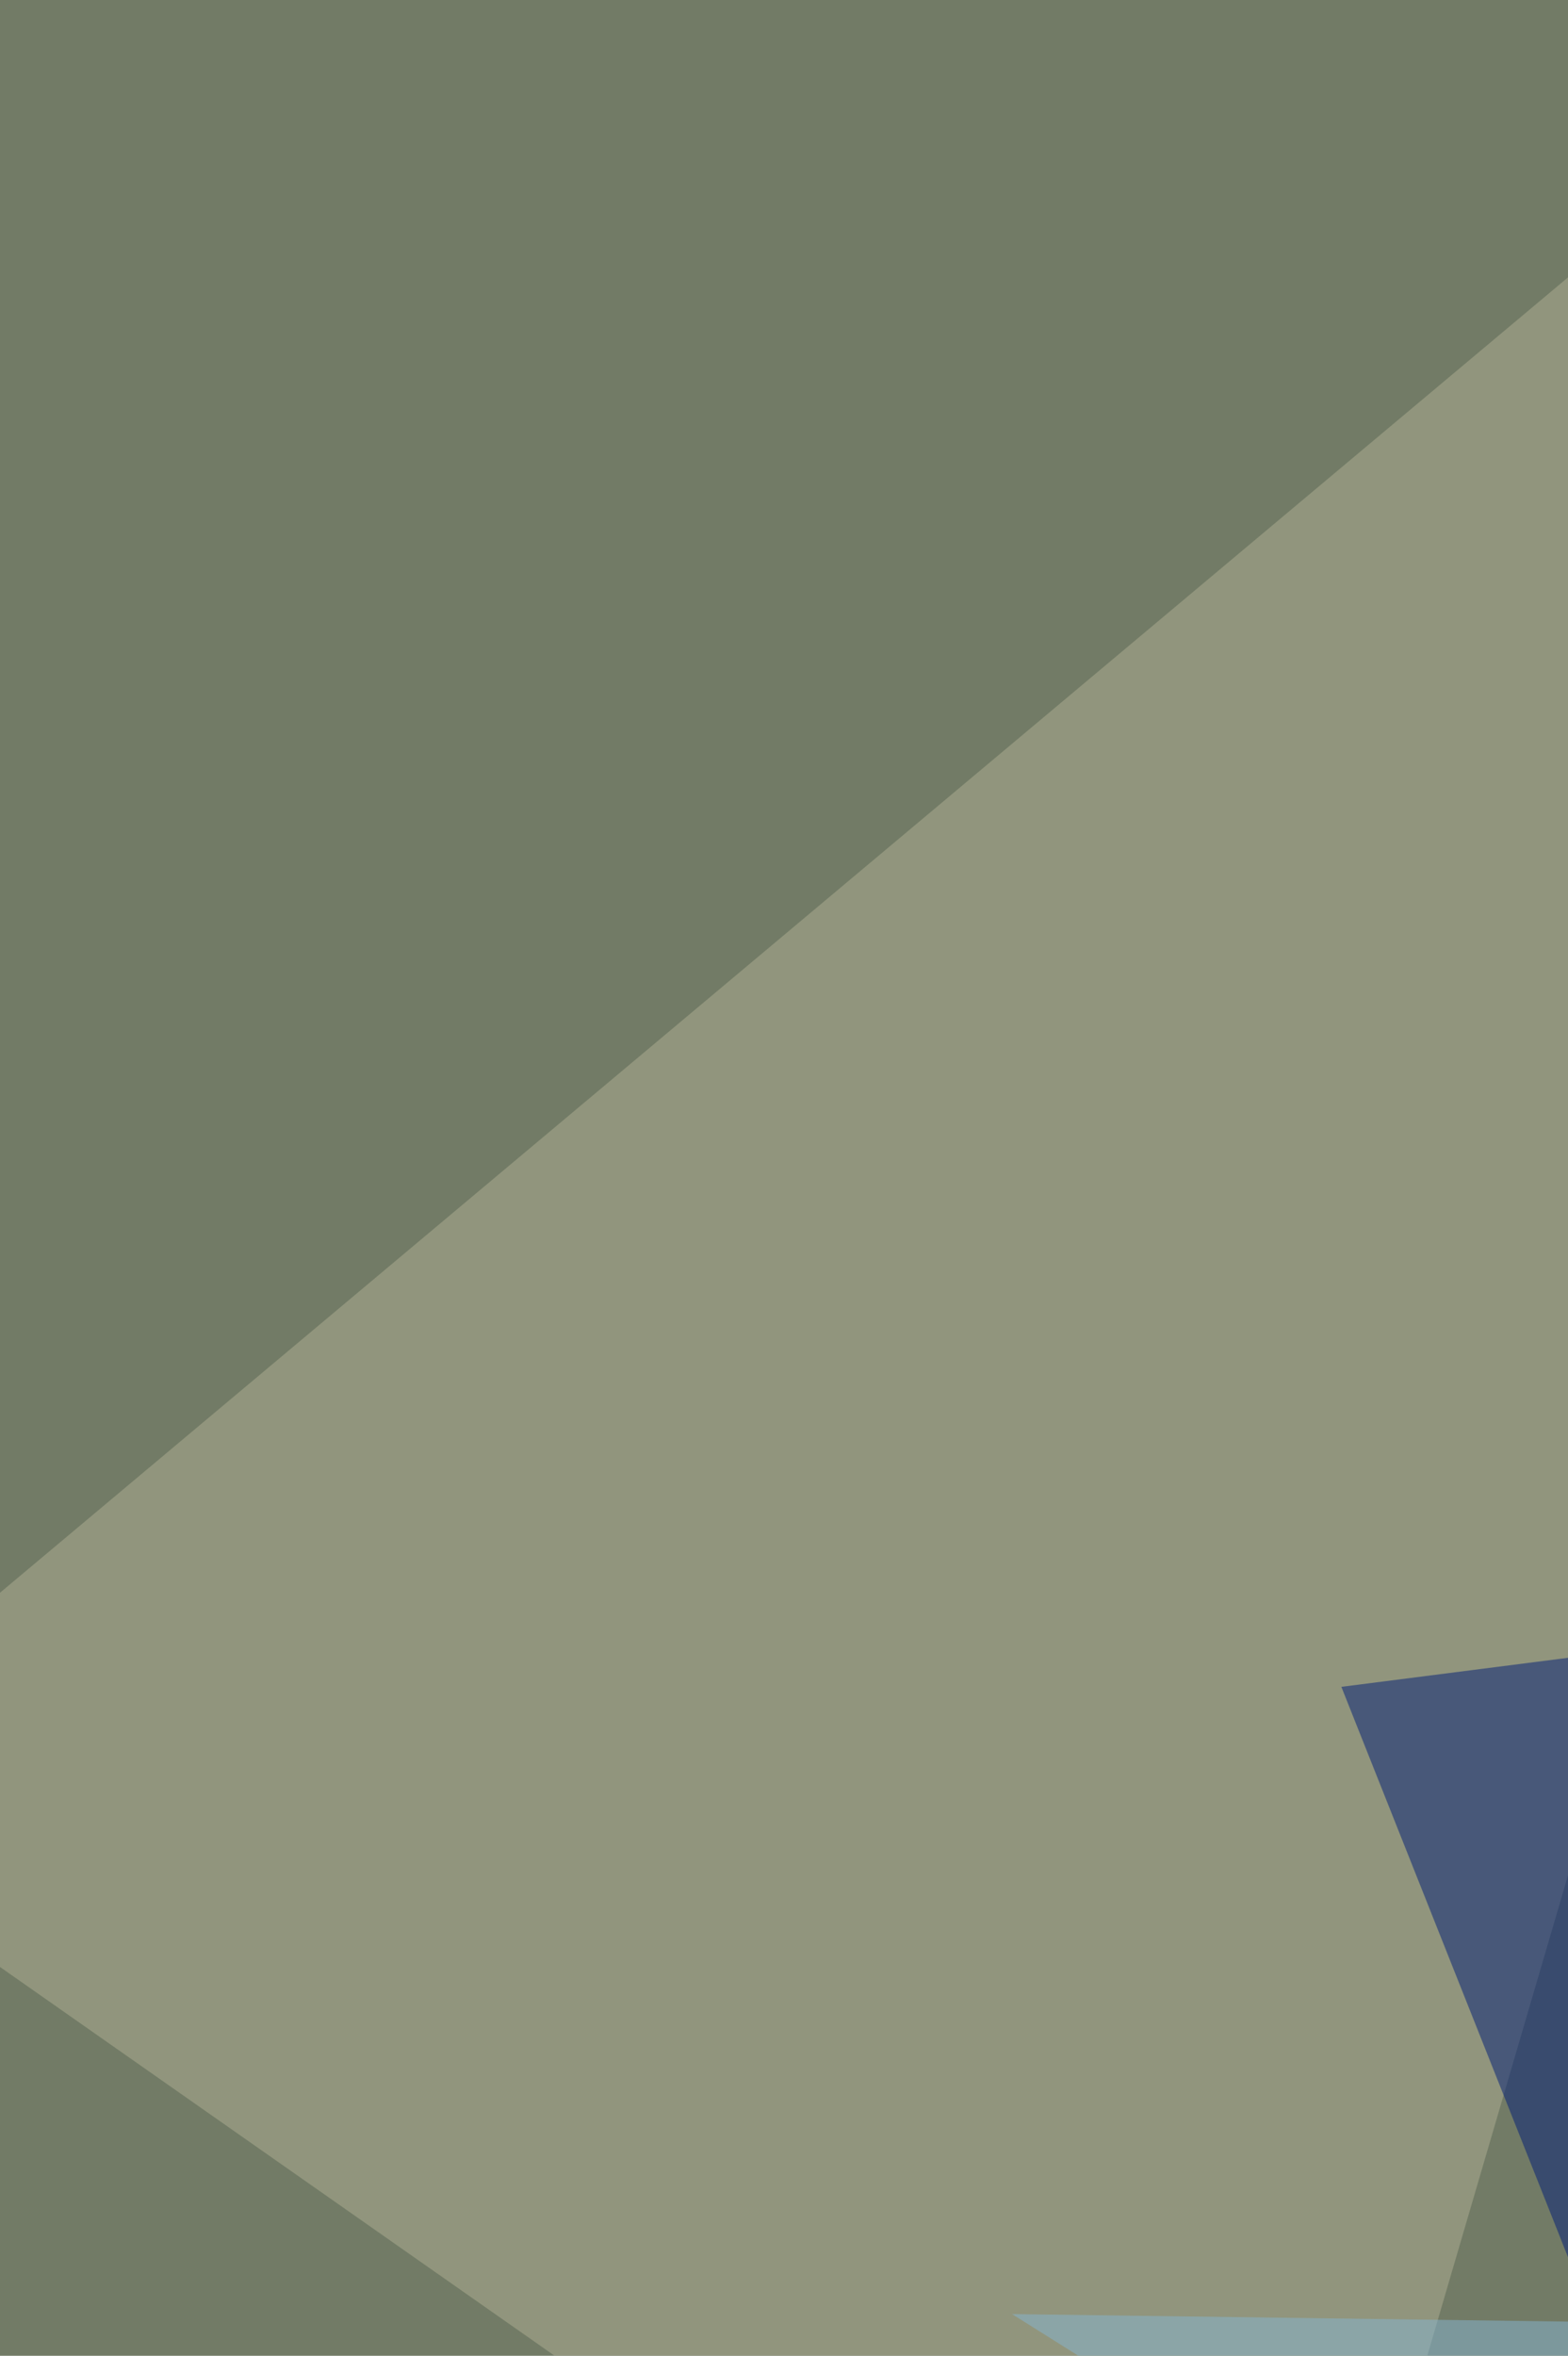 <svg xmlns="http://www.w3.org/2000/svg" width="440" height="661" ><filter id="a"><feGaussianBlur stdDeviation="55"/></filter><rect width="100%" height="100%" fill="#727b66"/><g filter="url(#a)"><g fill-opacity=".5"><path fill="#b1b094" d="M614.1-68.2L358.8 803.4l-427-299.3z"/><path fill="#354f17" d="M816.6 1195.2L614.1 829.8l-682.3 193.7z"/><path fill="#001d76" d="M583.3 446.8l-206.9 26.5 127.7 321.3z"/><path fill="#87b6d3" d="M284 649.3l325.7 4.4 52.9 233.4z"/></g></g></svg>